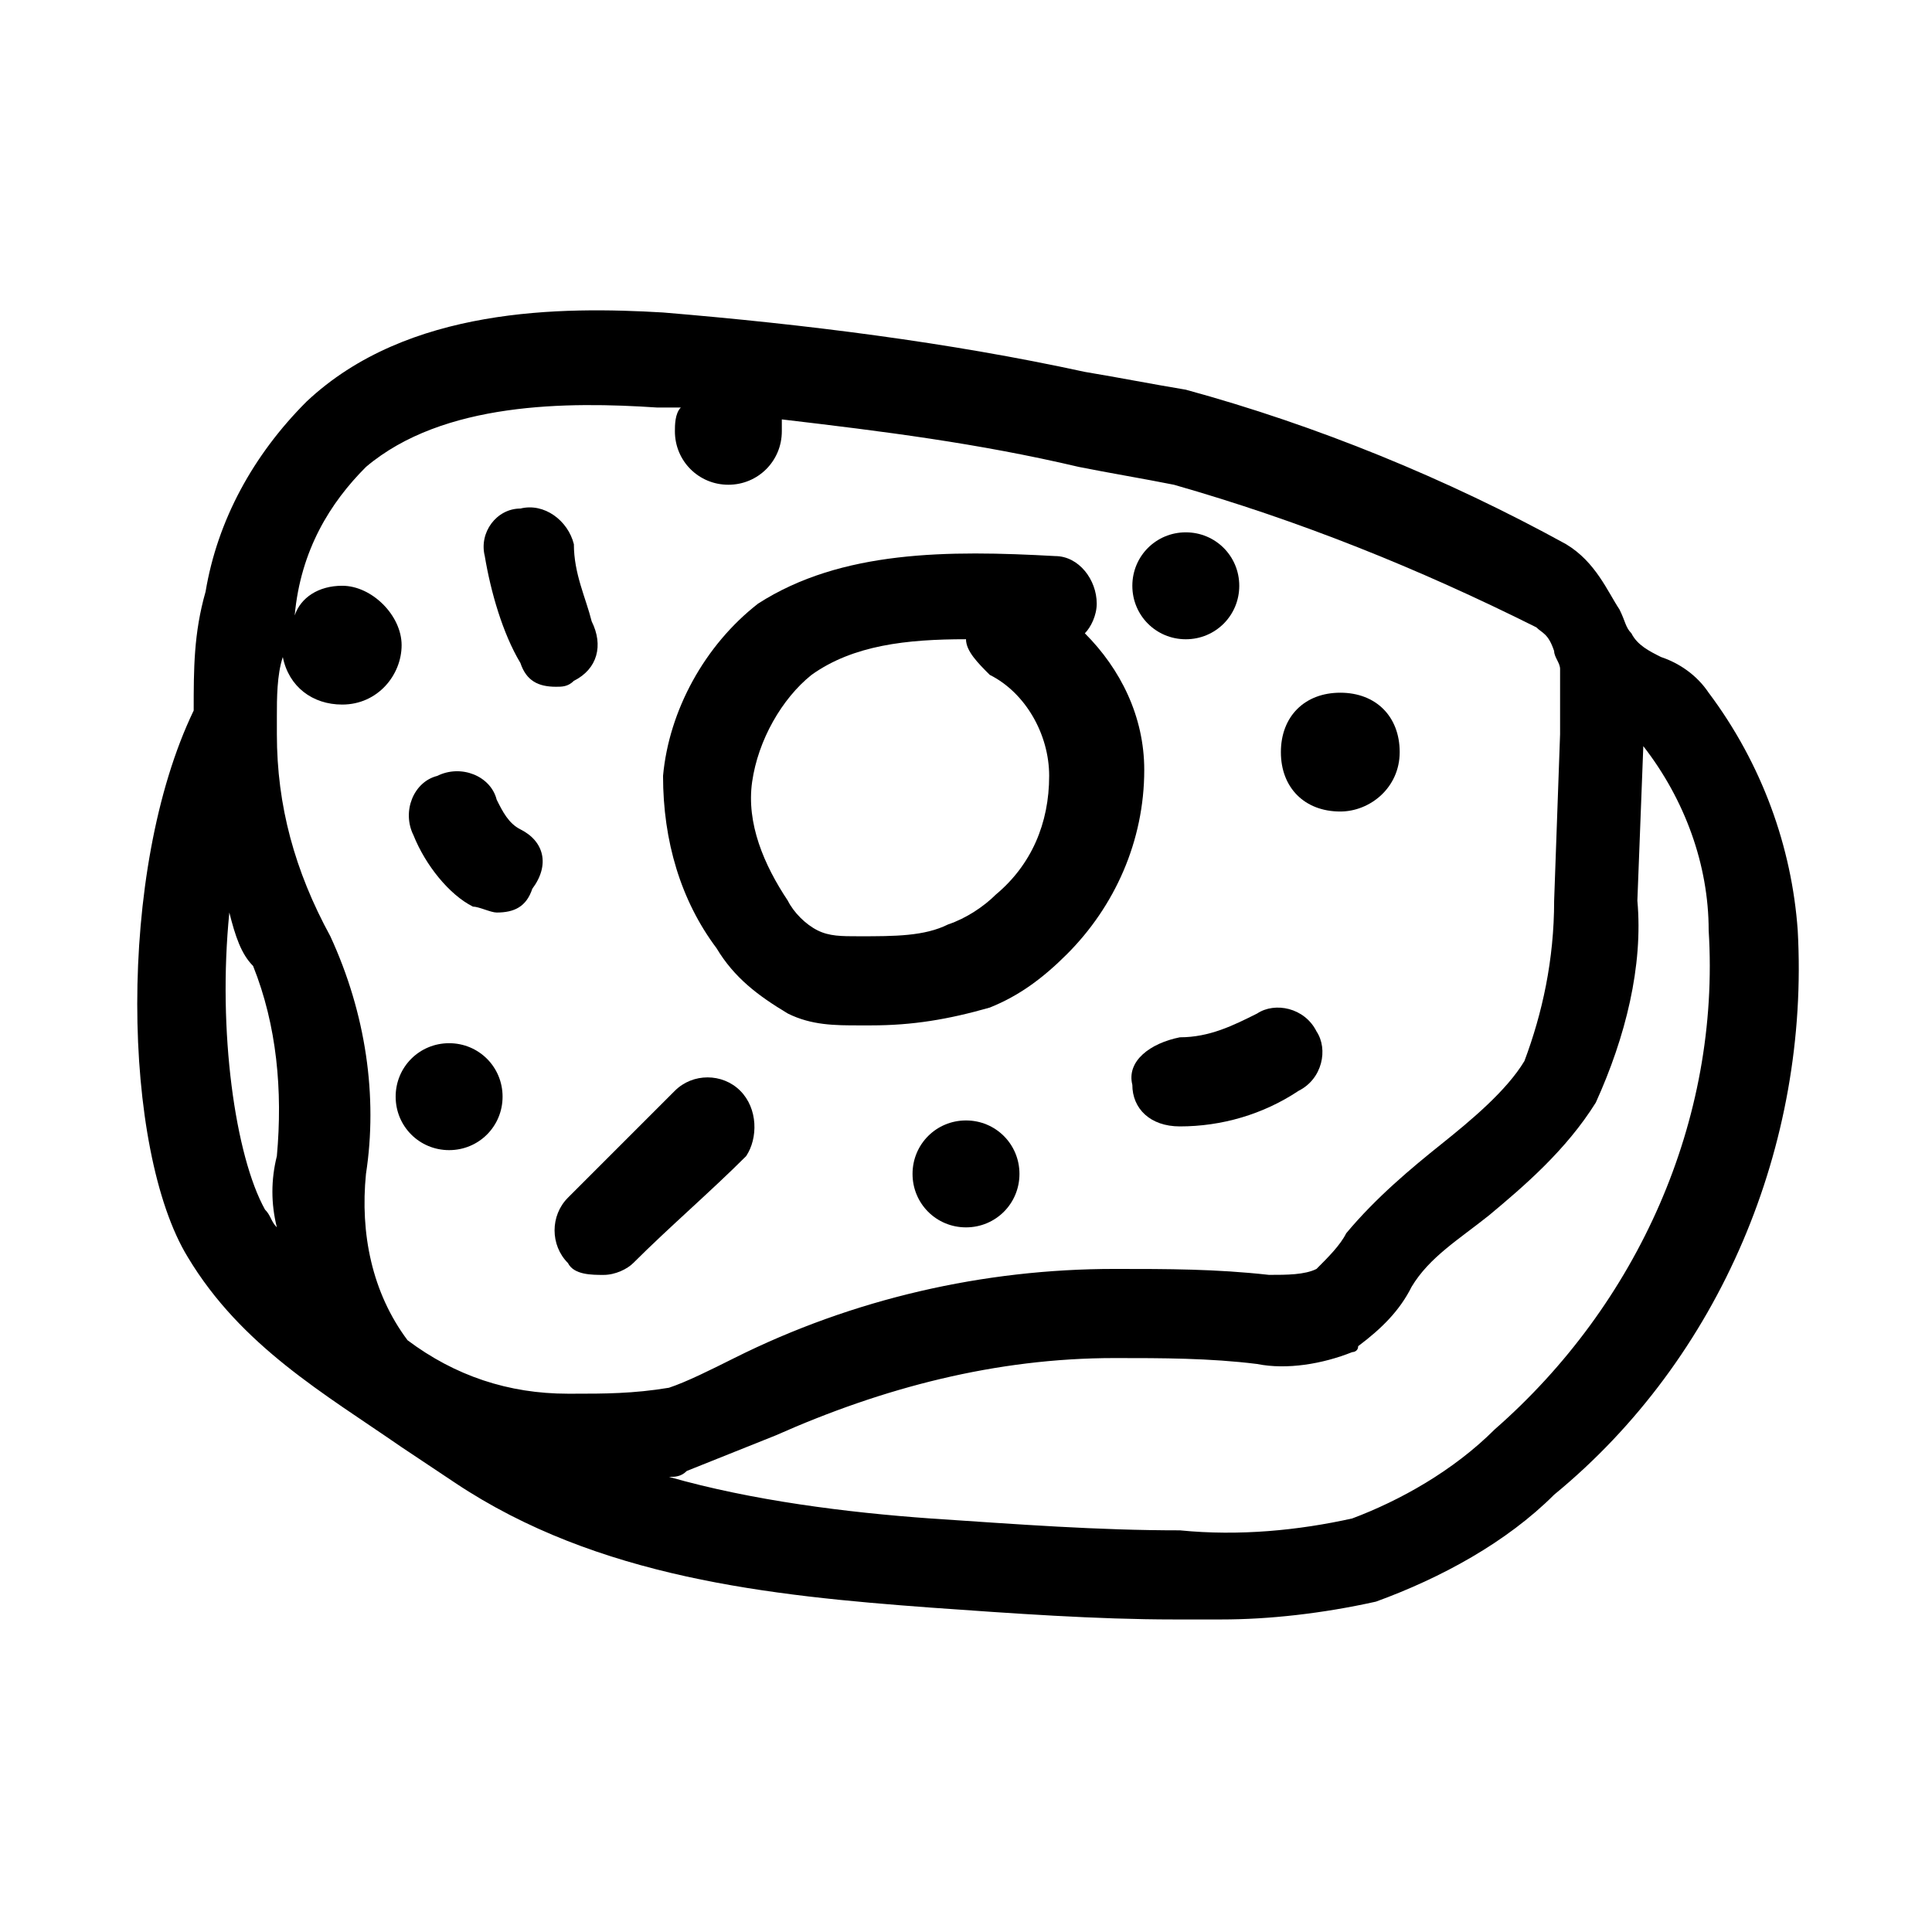 <?xml version="1.0" encoding="UTF-8"?>
<!-- Uploaded to: ICON Repo, www.iconrepo.com, Generator: ICON Repo Mixer Tools -->
<svg fill="#000000" width="800px" height="800px" version="1.1" viewBox="144 144 512 512" xmlns="http://www.w3.org/2000/svg">
 <g>
  <path d="m596.8 327.57c-3.148-4.723-7.871-7.871-12.594-9.445-3.148-1.574-6.297-3.148-7.871-6.297-1.574-1.574-1.574-3.148-3.148-6.297-3.148-4.723-6.297-12.594-14.168-17.32-31.488-17.32-66.125-31.488-100.76-40.934-9.445-1.574-17.32-3.148-26.766-4.723-36.211-7.871-73.996-12.594-111.78-15.742-26.773-1.578-67.707-1.578-94.473 23.613-14.168 14.172-23.613 31.488-26.762 50.383-3.148 11.02-3.148 20.469-3.148 31.488-20.469 42.508-18.895 116.51-1.574 144.84 14.168 23.617 36.211 36.211 56.68 50.383 4.723 3.148 9.445 6.297 14.168 9.445 37.785 25.191 83.445 29.914 125.95 33.062 22.043 1.574 44.082 3.148 64.551 3.148h12.594c12.594 0 26.766-1.574 40.934-4.723 17.32-6.297 34.637-15.742 47.23-28.34 44.082-36.211 67.699-92.891 64.551-149.57-1.574-22.039-9.445-44.082-23.613-62.977zm-379.43 122.8c-1.574 6.297-1.574 12.594 0 18.895-1.574-1.574-1.574-3.148-3.148-4.723-7.871-14.168-12.594-47.23-9.445-78.719 1.574 6.293 3.148 11.02 6.297 14.168 6.297 15.742 7.871 33.062 6.297 50.379zm78.719 62.977c-1.574 0-1.574 0 0 0h-1.574c-15.742 0-29.914-4.723-42.508-14.168-9.445-12.594-12.594-28.34-11.02-44.082 3.148-20.469 0-42.508-9.445-62.977-9.445-17.32-14.168-34.637-14.168-53.531v-4.723c0-4.723 0-11.02 1.574-15.742 1.574 7.871 7.871 12.594 15.742 12.594 9.445 0 15.742-7.871 15.742-15.742s-7.871-15.742-15.742-15.742c-6.297 0-11.02 3.148-12.594 7.871 1.57-17.324 9.445-29.918 18.891-39.363 20.469-17.32 53.531-17.32 77.145-15.742h6.297c-1.574 1.574-1.574 4.723-1.574 6.297 0 7.871 6.297 14.168 14.168 14.168 7.871 0 14.168-6.297 14.168-14.168v-3.148c26.766 3.148 51.957 6.297 78.719 12.594 7.871 1.574 17.32 3.148 25.191 4.723 33.062 9.445 64.551 22.043 96.039 37.785 1.574 1.574 3.148 1.574 4.723 6.297 0 1.574 1.574 3.148 1.574 4.723v1.574 15.742l-1.574 44.082c0 15.742-3.148 29.914-7.871 42.508-4.723 7.871-14.168 15.742-22.043 22.043-7.871 6.297-17.32 14.168-25.191 23.617-1.574 3.148-4.723 6.297-7.871 9.445-3.148 1.574-7.871 1.574-12.594 1.574-14.168-1.574-26.766-1.574-40.934-1.574-34.637 0-69.273 7.871-100.76 23.617-6.297 3.148-12.594 6.297-17.32 7.871-9.441 1.578-17.312 1.578-25.188 1.578zm244.04 9.445c-11.02 11.02-25.191 18.895-37.785 23.617-14.168 3.148-29.914 4.723-45.656 3.148-22.043 0-42.508-1.574-66.125-3.148-22.043-1.574-47.23-4.723-69.273-11.02 1.574 0 3.148 0 4.723-1.574 7.871-3.148 15.742-6.297 23.617-9.445 28.34-12.594 58.254-20.469 89.742-20.469 12.594 0 25.191 0 37.785 1.574 7.871 1.574 17.32 0 25.191-3.148 0 0 1.574 0 1.574-1.574 6.297-4.723 11.02-9.445 14.168-15.742 4.723-7.871 12.594-12.594 20.469-18.895 9.445-7.871 20.469-17.32 28.34-29.914 7.871-17.32 12.594-36.211 11.02-53.531l1.574-40.934c11.02 14.168 17.32 31.488 17.32 48.805 3.144 50.383-18.898 99.188-56.684 132.25z"/>
  <path d="m444.08 431.49c0 6.297 4.723 11.02 12.594 11.02 11.02 0 22.043-3.148 31.488-9.445 6.297-3.148 7.871-11.02 4.723-15.742-3.148-6.297-11.02-7.871-15.742-4.723-6.297 3.148-12.594 6.297-20.469 6.297-7.871 1.57-14.168 6.293-12.594 12.594z"/>
  <path d="m291.36 326c1.574 0 3.148 0 4.723-1.574 6.297-3.148 7.871-9.445 4.723-15.742-1.57-6.297-4.723-12.598-4.723-20.469-1.574-6.297-7.871-11.02-14.168-9.445-6.297 0-11.02 6.297-9.445 12.594 1.574 9.445 4.723 20.469 9.445 28.34 1.574 4.723 4.723 6.297 9.445 6.297z"/>
  <path d="m281.92 363.79c-3.148-1.574-4.723-4.723-6.297-7.871-1.574-6.297-9.445-9.445-15.742-6.297-6.297 1.574-9.445 9.445-6.297 15.742 3.148 7.871 9.445 15.742 15.742 18.895 1.574-0.004 4.723 1.57 6.297 1.57 4.723 0 7.871-1.574 9.445-6.297 4.723-6.297 3.148-12.594-3.148-15.742z"/>
  <path d="m340.17 433.06c-4.723-4.723-12.594-4.723-17.32 0-9.445 9.445-18.895 18.895-28.34 28.34-4.723 4.723-4.723 12.594 0 17.316 1.574 3.148 6.297 3.148 9.445 3.148 3.148 0 6.297-1.574 7.871-3.148 9.445-9.445 20.469-18.895 29.914-28.34 3.152-4.723 3.152-12.594-1.57-17.316z"/>
  <path d="m263.02 420.46c-7.871 0-14.168 6.297-14.168 14.168 0 7.871 6.297 14.168 14.168 14.168 7.871 0 14.168-6.297 14.168-14.168 0.004-7.871-6.293-14.168-14.168-14.168z"/>
  <path d="m400 440.93c-7.871 0-14.168 6.297-14.168 14.168 0 7.871 6.297 14.168 14.168 14.168s14.168-6.297 14.168-14.168c0-7.871-6.297-14.168-14.168-14.168z"/>
  <path d="m499.19 359.06c7.871 0 15.742-6.297 15.742-15.742 0-9.445-6.297-15.742-15.742-15.742s-15.742 6.297-15.742 15.742c-0.004 9.445 6.293 15.742 15.742 15.742z"/>
  <path d="m458.25 313.41c7.871 0 14.168-6.297 14.168-14.168 0-7.871-6.297-14.168-14.168-14.168s-14.168 6.297-14.168 14.168c0 7.871 6.297 14.168 14.168 14.168z"/>
  <path d="m352.77 412.59c6.297 3.148 12.594 3.148 18.895 3.148h3.148c11.02 0 20.469-1.574 31.488-4.723 7.871-3.148 14.168-7.871 20.469-14.168 12.594-12.594 20.469-29.914 20.469-48.805 0-14.168-6.297-26.766-15.742-36.211 1.574-1.574 3.148-4.723 3.148-7.871 0-6.297-4.723-12.594-11.02-12.594-28.34-1.574-56.68-1.574-78.719 12.594-14.168 11.02-23.617 28.34-25.191 45.656 0 17.32 4.723 33.062 14.168 45.656 4.719 7.871 11.016 12.594 18.887 17.316zm6.297-89.742c11.02-7.871 25.191-9.445 40.934-9.445 0 3.148 3.148 6.297 6.297 9.445 9.445 4.723 15.742 15.742 15.742 26.766 0 12.594-4.723 23.617-14.168 31.488-3.148 3.148-7.871 6.297-12.594 7.871-6.297 3.148-14.168 3.148-23.617 3.148-4.723 0-7.871 0-11.02-1.574-3.148-1.574-6.297-4.723-7.871-7.871-6.297-9.445-11.02-20.469-9.445-31.488 1.574-11.02 7.871-22.043 15.742-28.34z"/>
 </g>
</svg>